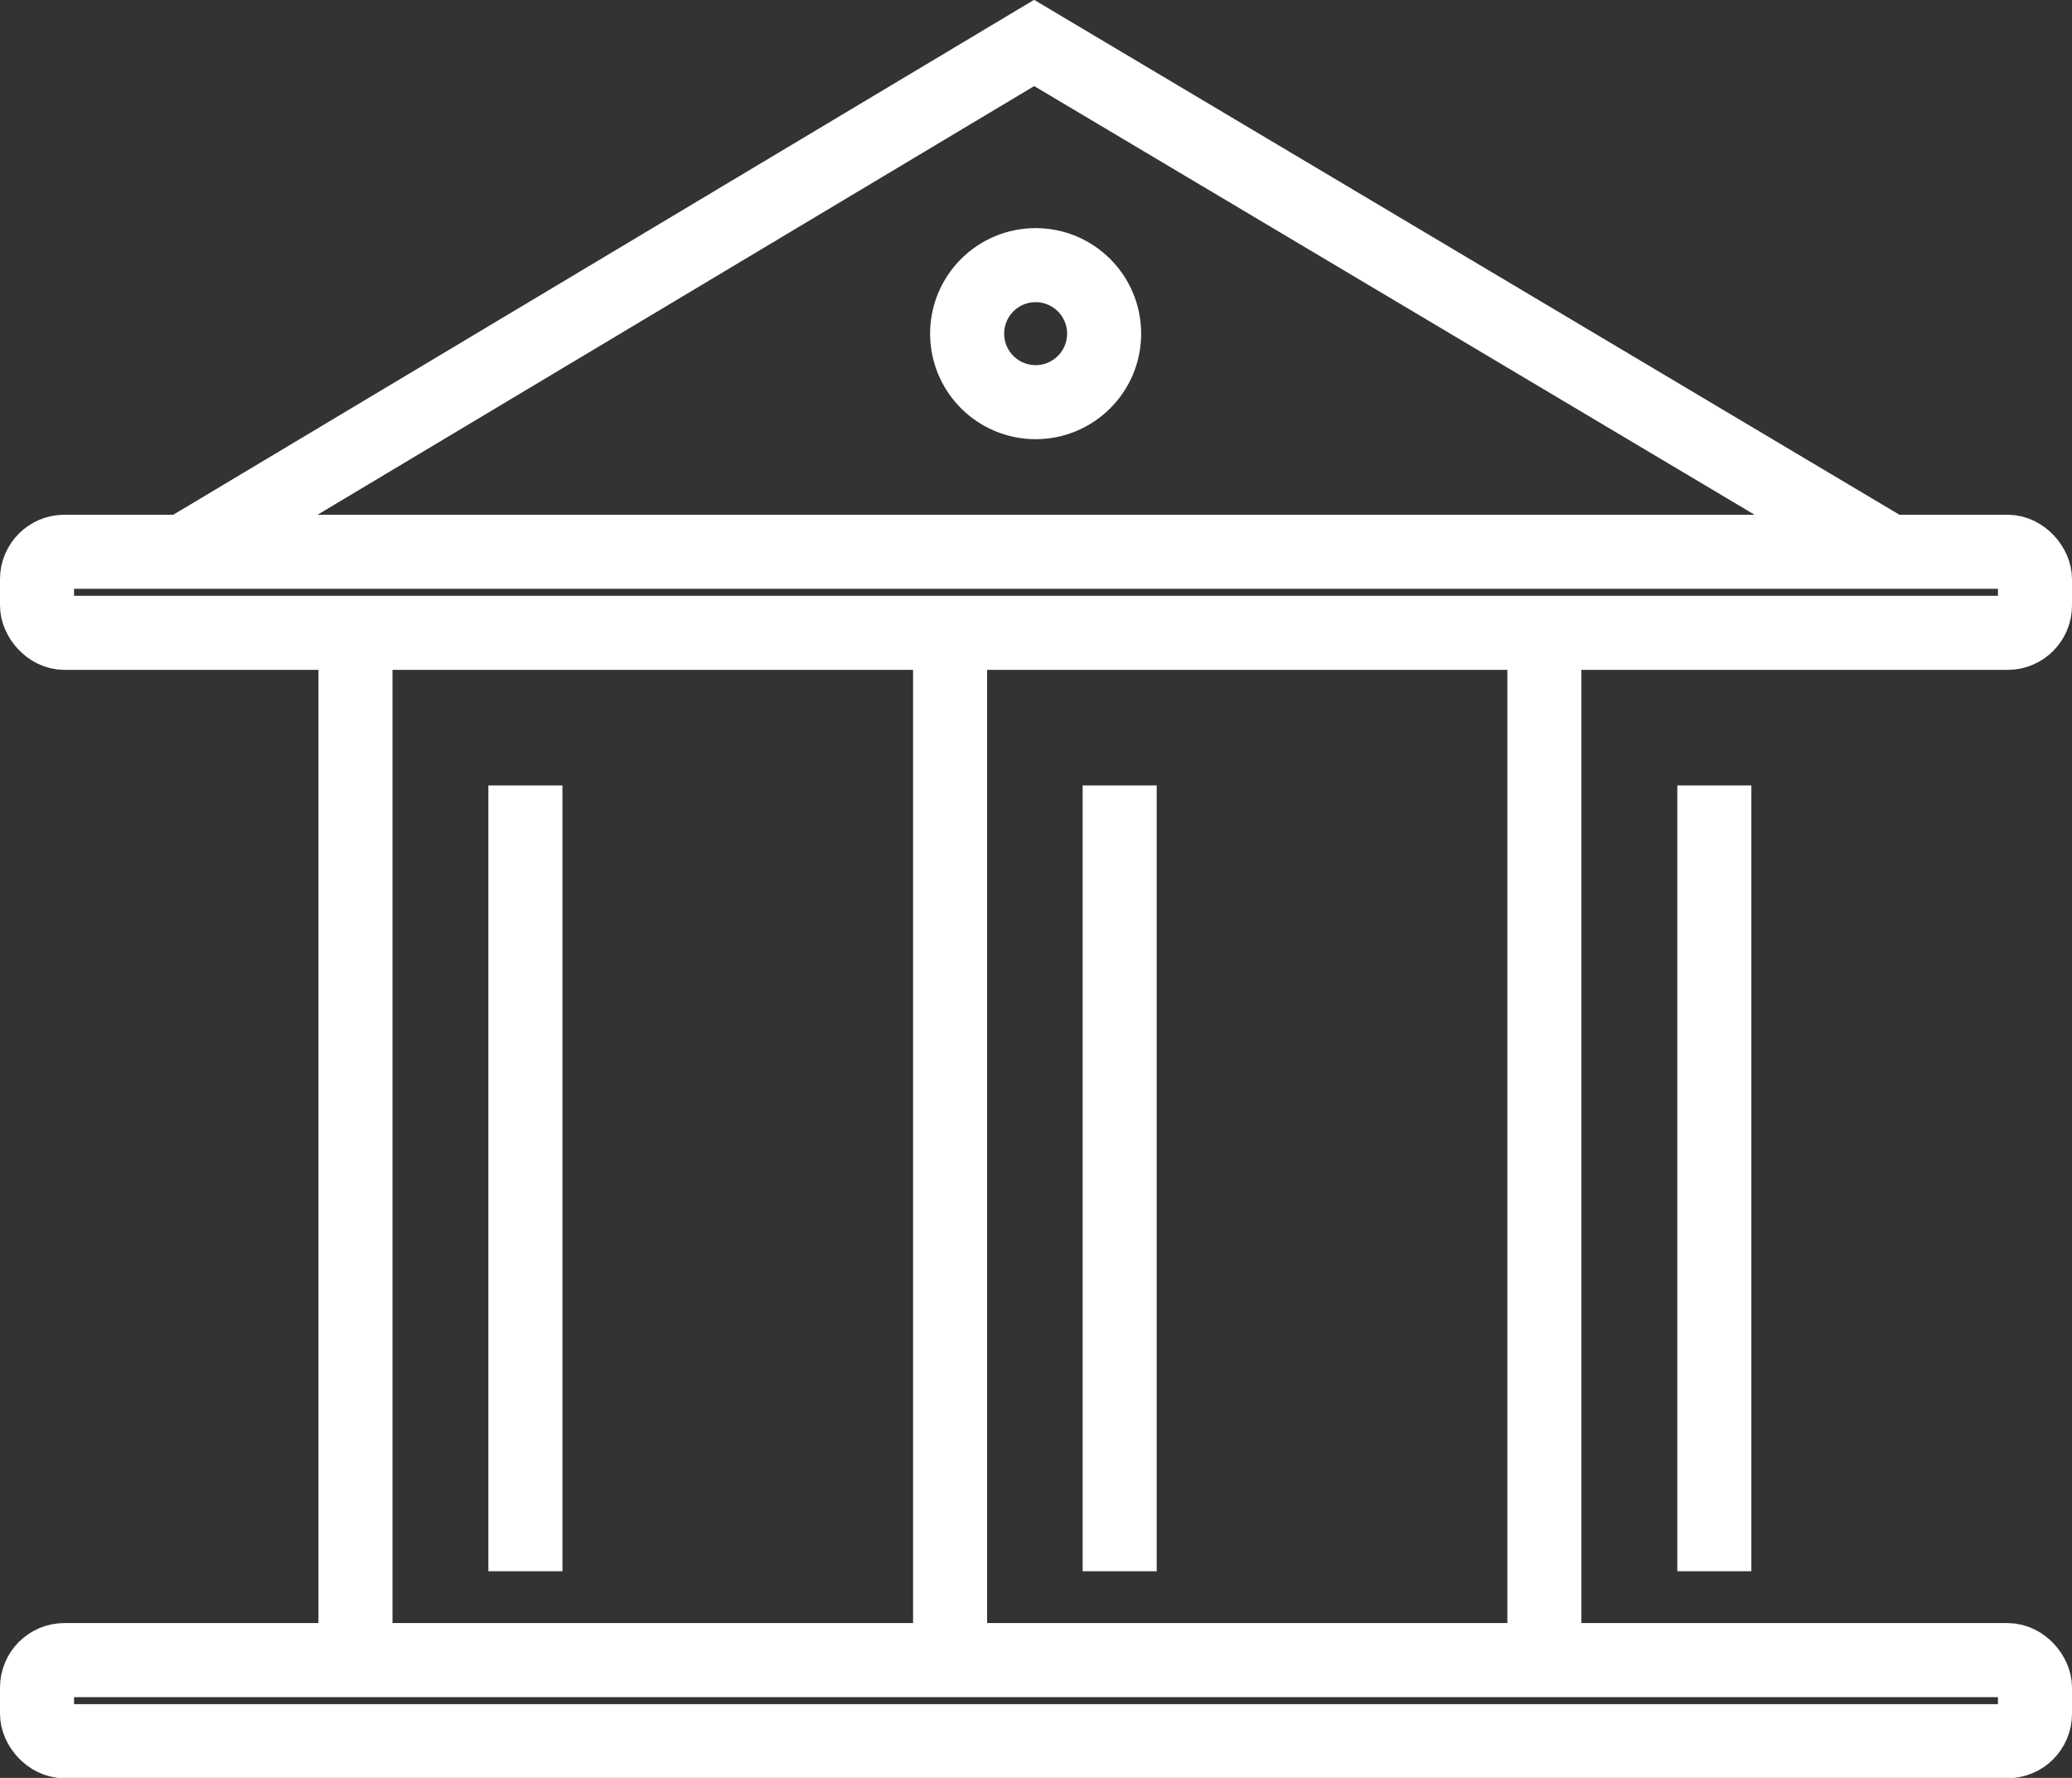 <svg id="Layer_1" data-name="Layer 1" xmlns="http://www.w3.org/2000/svg" viewBox="0 0 55.96 48.01"><rect x="0" y="0" width="55.96" height="48.01" fill="#333333" stroke="none"/><defs><style>.cls-1{fill:none;stroke:#fff;stroke-miterlimit:10;stroke-width:2px;}</style></defs><title>government</title><polyline class="cls-1" points="4.99 14.88 27.93 1.16 50.99 14.88"/><circle class="cls-1" cx="27.97" cy="9.01" r="1.85"/><rect class="cls-1" x="1" y="14.9" width="53.96" height="2.19" rx="0.74"/><rect class="cls-1" x="1" y="44.83" width="53.96" height="2.19" rx="0.74"/><line class="cls-1" x1="25.66" y1="17.2" x2="25.66" y2="44.72"/><line class="cls-1" x1="30.24" y1="21.21" x2="30.24" y2="42.43"/><line class="cls-1" x1="9.6" y1="17.2" x2="9.6" y2="44.72"/><line class="cls-1" x1="14.19" y1="21.21" x2="14.19" y2="42.43"/><line class="cls-1" x1="41.71" y1="17.2" x2="41.71" y2="44.72"/><line class="cls-1" x1="46.3" y1="21.21" x2="46.3" y2="42.43"/></svg>